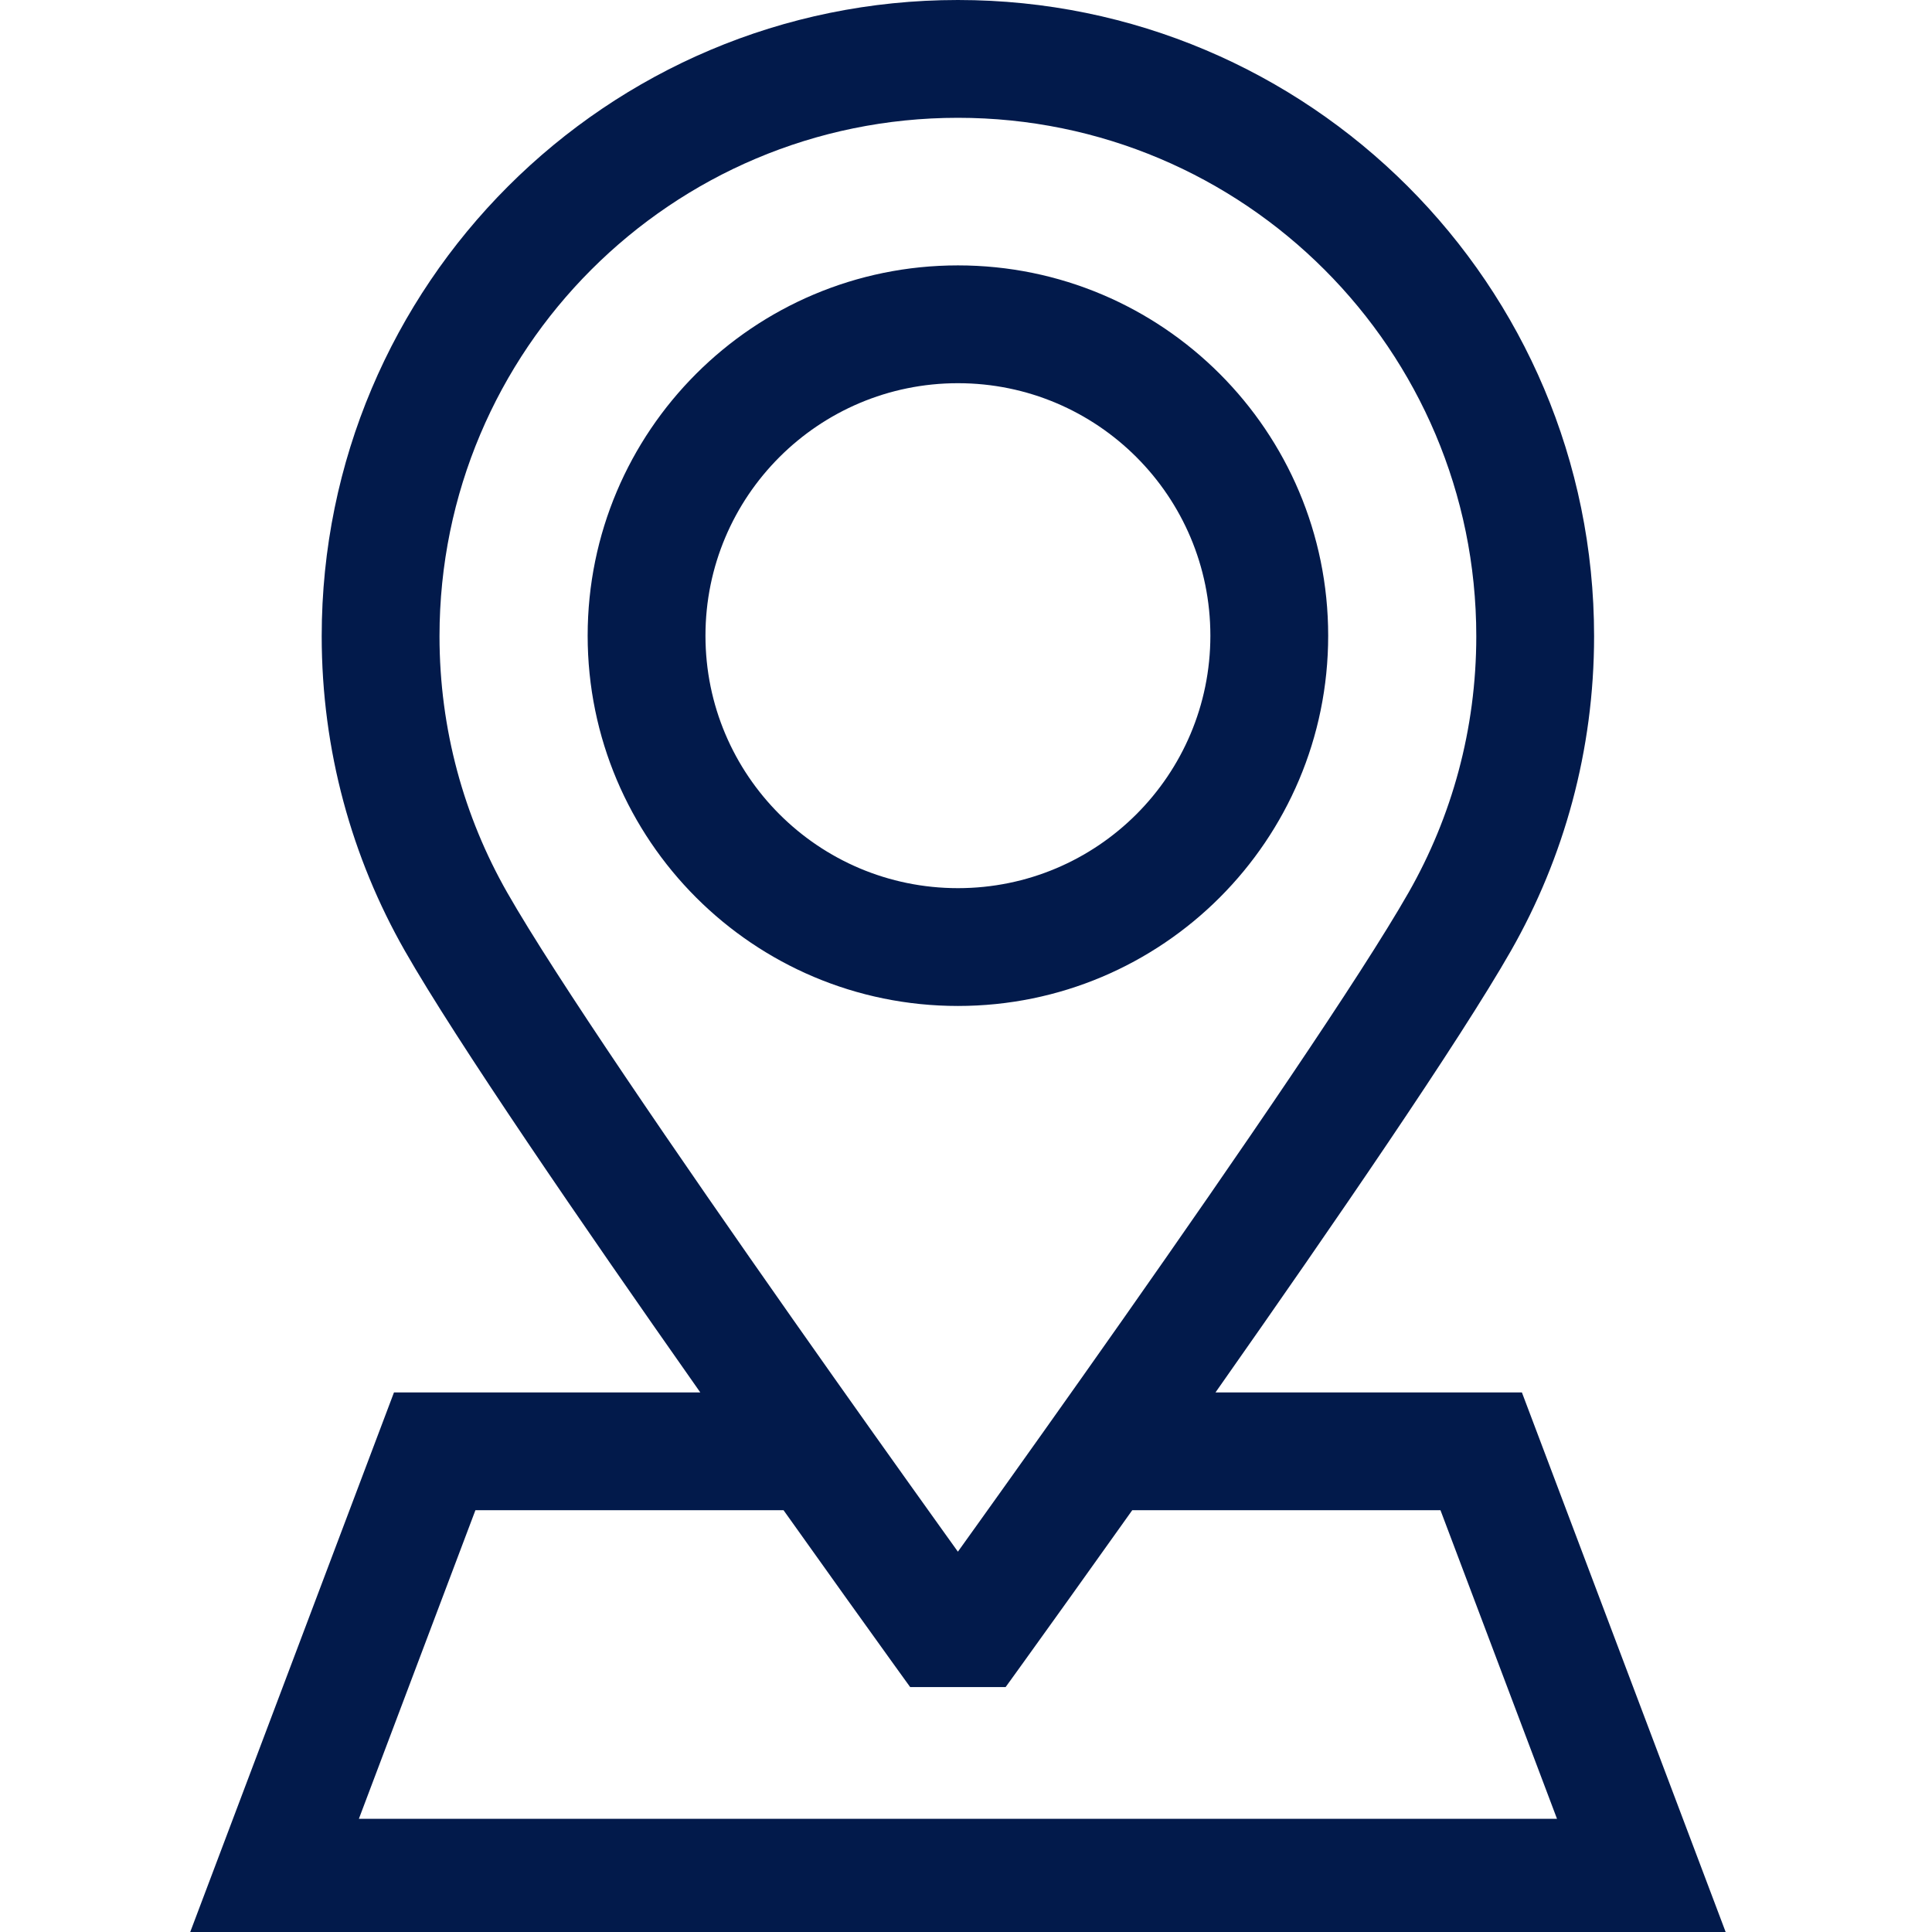 <svg width="41" height="41" viewBox="0 0 41 41" fill="none" xmlns="http://www.w3.org/2000/svg">
<g clip-path="url(#clip0_1277_13475)">
<path fill-rule="evenodd" clip-rule="evenodd" d="M32.066 20.175C33.188 18.206 33.829 15.926 33.829 13.501C33.829 6.045 27.784 0 20.328 0C12.872 0 6.827 6.045 6.827 13.501C6.827 15.926 7.468 18.206 8.59 20.175C9.68 22.088 12.382 26.021 14.77 29.419C14.8 29.463 14.831 29.506 14.861 29.549H8.361L4 41.098H36.658L32.297 29.549H25.795C25.825 29.506 25.856 29.463 25.886 29.419C28.273 26.021 30.976 22.088 32.066 20.175ZM24.028 32.049C23.541 32.734 23.095 33.359 22.712 33.894C22.295 34.477 21.952 34.954 21.714 35.285C21.595 35.451 21.501 35.58 21.438 35.668L21.341 35.802H19.315L19.218 35.668C19.154 35.58 19.061 35.451 18.942 35.285C18.704 34.954 18.361 34.477 17.944 33.894C17.561 33.359 17.115 32.734 16.628 32.049H10.089L7.616 38.598H33.042L30.569 32.049H24.028ZM20.328 32.929L19.977 32.439C19.144 31.275 18.012 29.686 16.815 27.982C14.404 24.549 11.78 20.725 10.762 18.938C9.849 17.335 9.327 15.481 9.327 13.501C9.327 7.425 14.252 2.5 20.328 2.5C26.404 2.5 31.329 7.425 31.329 13.501C31.329 15.481 30.807 17.335 29.894 18.938C28.876 20.725 26.252 24.549 23.841 27.982C22.644 29.686 21.512 31.275 20.679 32.439L20.328 32.929ZM12.471 13.49C12.471 17.83 15.989 21.348 20.329 21.348C24.668 21.348 28.186 17.83 28.186 13.49C28.186 9.15 24.668 5.632 20.329 5.632C15.989 5.632 12.471 9.15 12.471 13.49ZM20.329 18.848C17.369 18.848 14.971 16.449 14.971 13.49C14.971 10.531 17.369 8.132 20.329 8.132C23.288 8.132 25.686 10.531 25.686 13.49C25.686 16.449 23.288 18.848 20.329 18.848Z" fill="#021A4B"/>
</g>
<defs>
<clipPath id="clip0_1277_13475">
<rect width="41" height="41" fill="white"/>
</clipPath>
</defs>
</svg>
